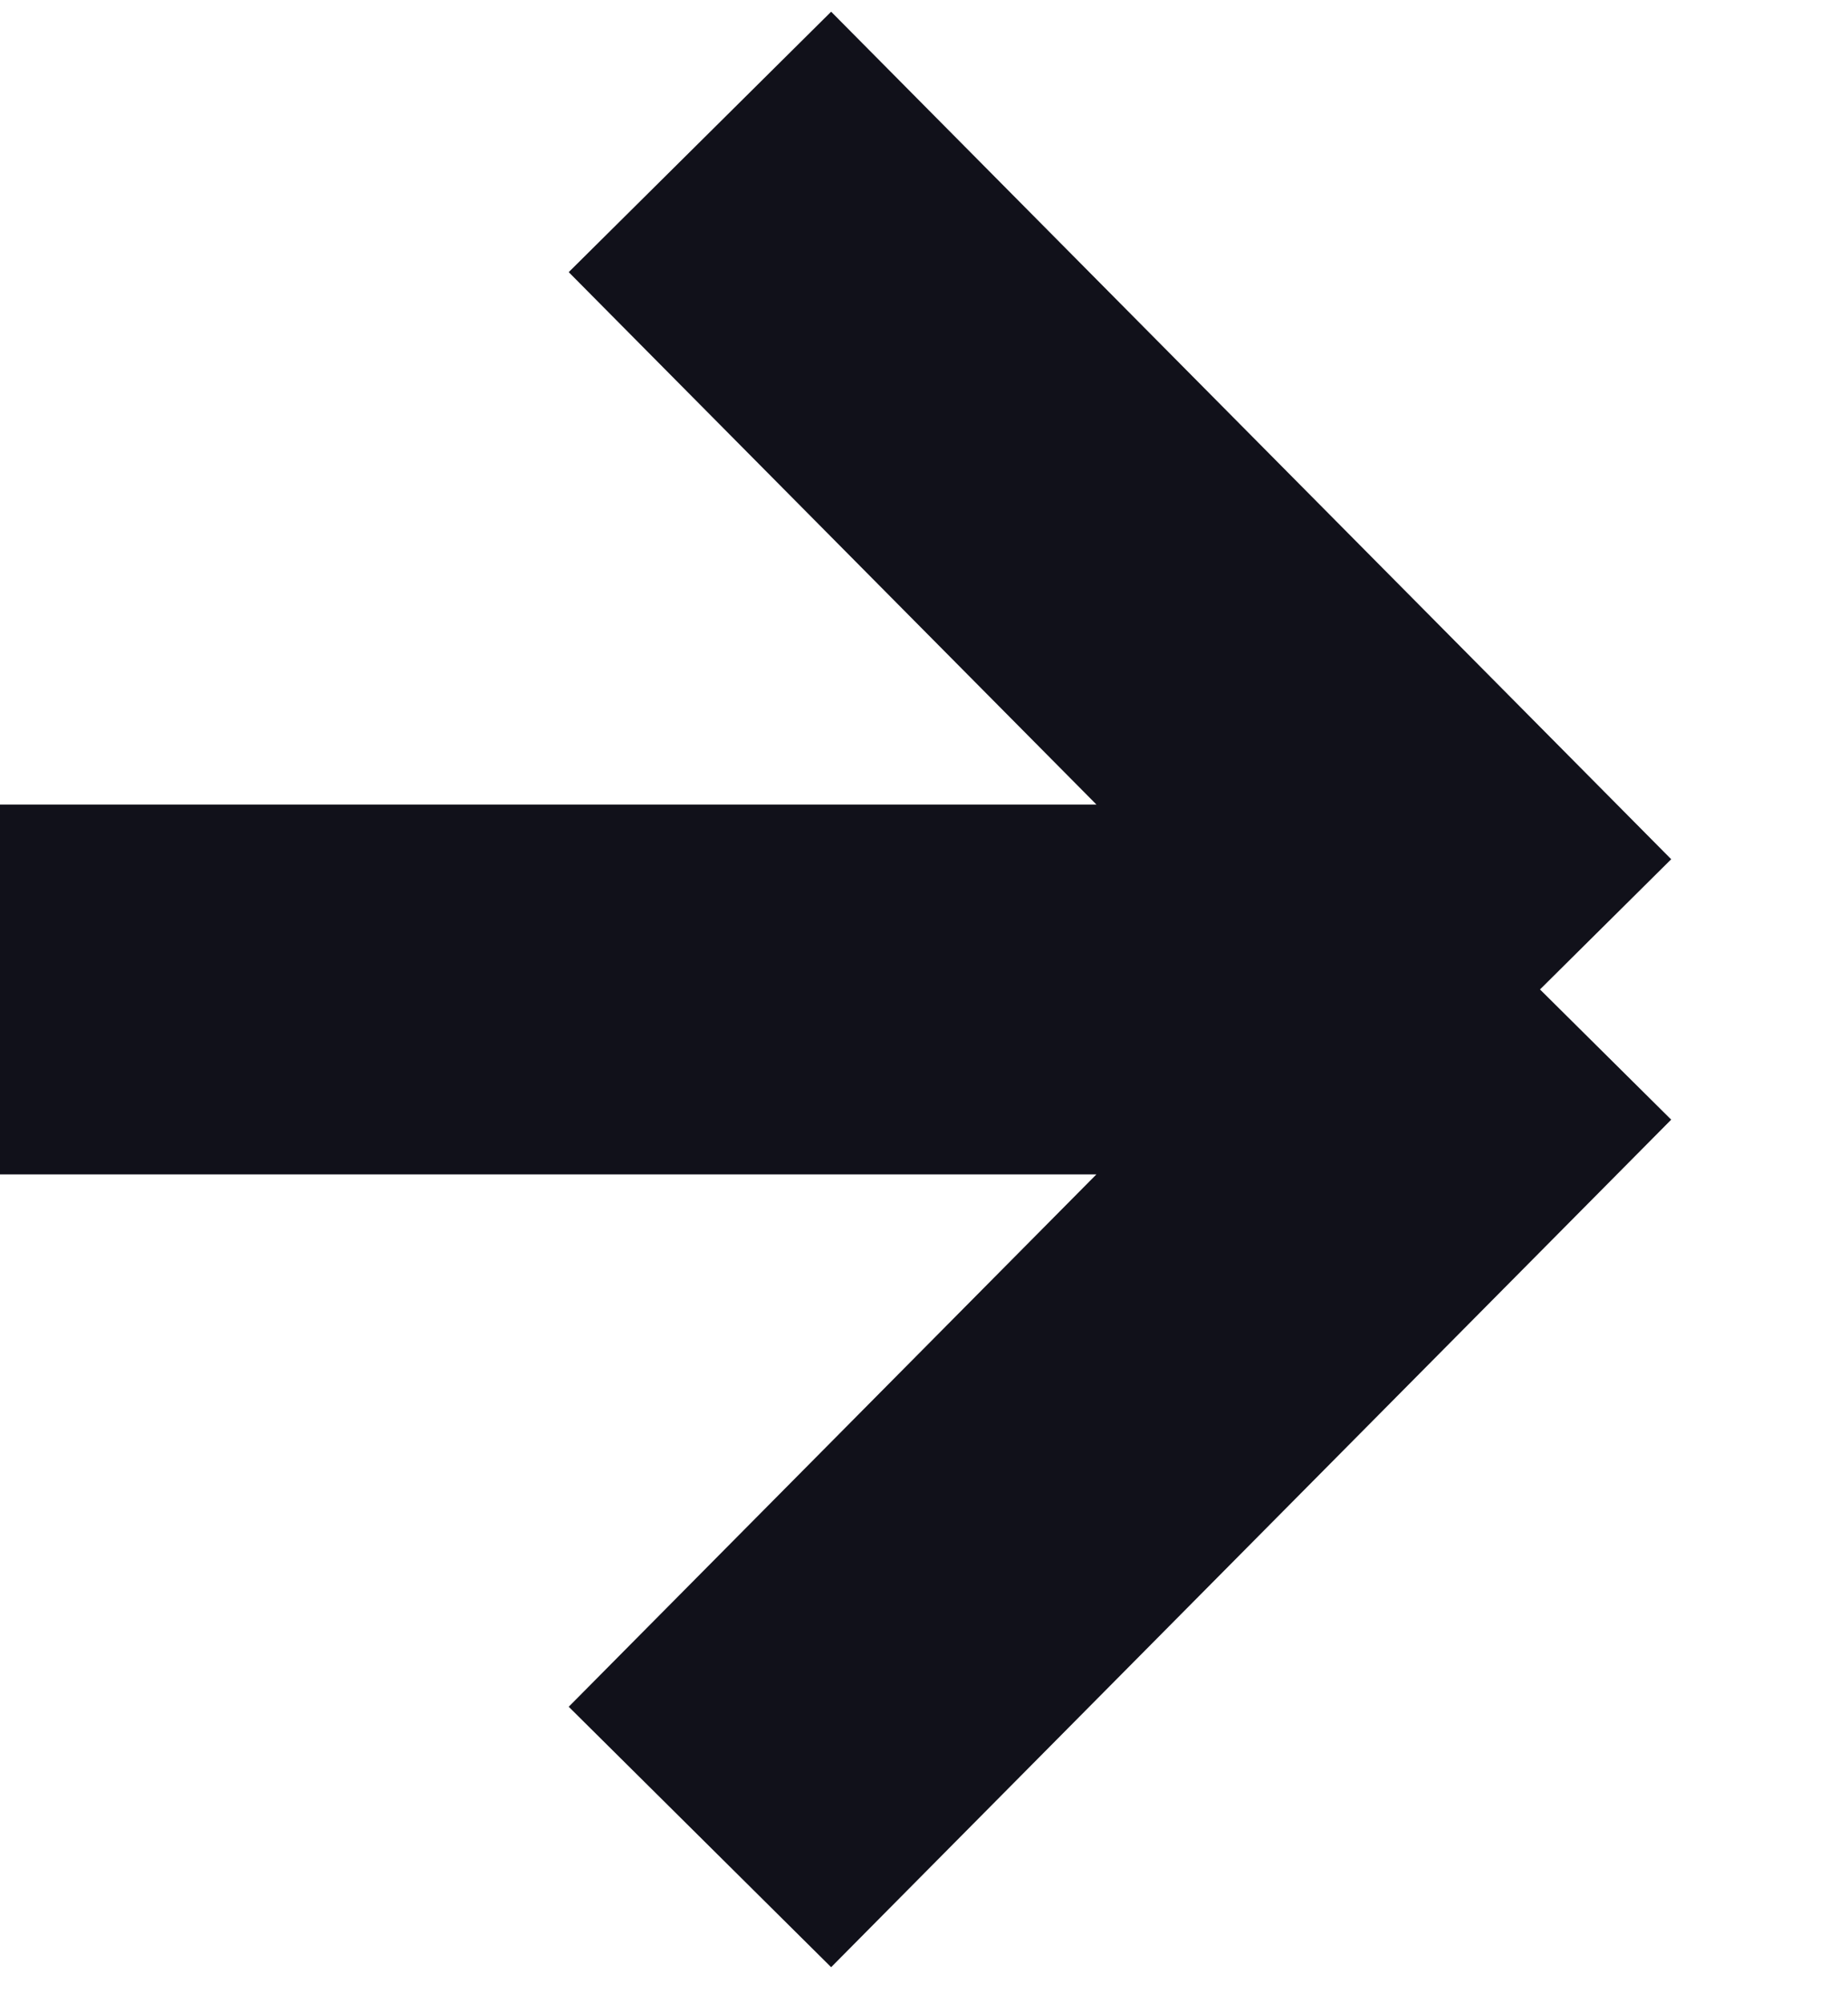 <?xml version="1.0" encoding="UTF-8"?> <svg xmlns="http://www.w3.org/2000/svg" width="12" height="13" viewBox="0 0 12 13" fill="none"><path d="M0 6.421H10M10 6.421L4.545 0.921M10 6.421L4.545 11.921" stroke="#11111A" stroke-width="2.4"></path></svg> 